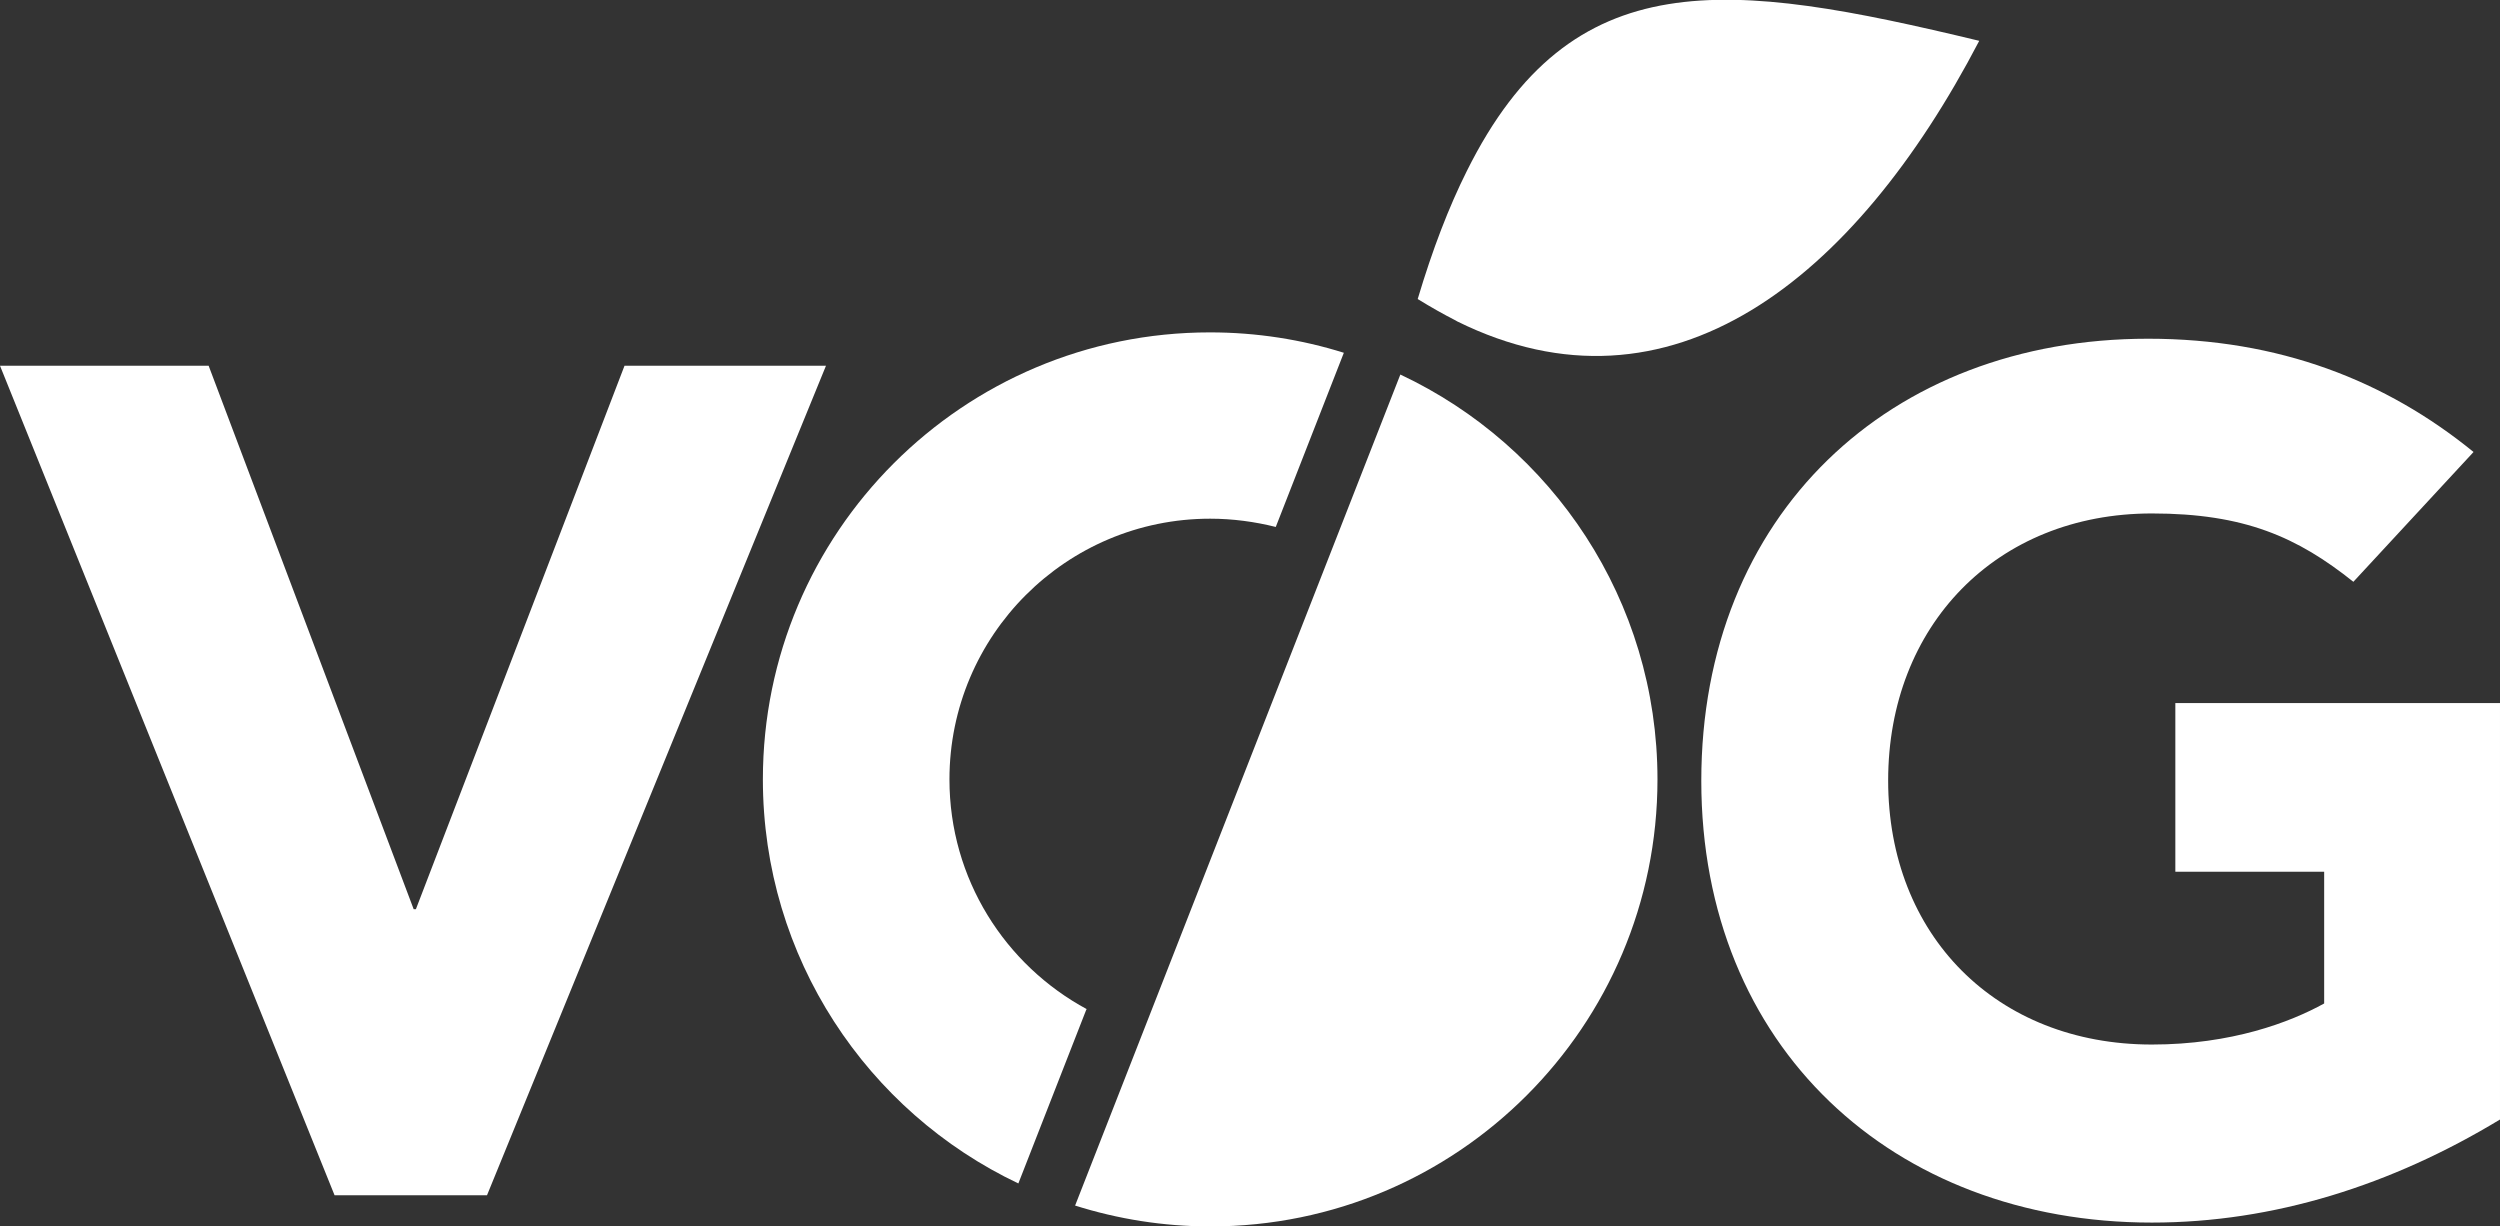 <?xml version="1.0" encoding="UTF-8"?>
<svg id="Ebene_1" data-name="Ebene 1" xmlns="http://www.w3.org/2000/svg" viewBox="0 0 90.71 44.5">
  <rect x="0" y="0" width="90.71" height="44.5" fill="#333333" stroke="none"/>
  <defs>
    <style>
      .cls-1 {
        fill: #fff;
      }
    </style>
  </defs>
  <g id="VOG-Colors-CMYK">
    <g>
      <g>
        <polygon class="cls-1" points="22.66 13.27 15.09 32.99 15.01 32.99 7.57 13.27 0 13.27 12.14 43.37 17.67 43.37 29.97 13.27 22.66 13.27"/>
        <g>
          <path class="cls-1" d="m90.71,25.51h-11.78v6.12h5.4v4.78c-1.23.68-3.36,1.49-6.25,1.49-5.65,0-9.57-3.97-9.57-9.58s3.92-9.69,9.57-9.69c3.36,0,5.28.86,7.31,2.48l4.36-4.71c-3.18-2.59-7.05-4.11-11.81-4.11-9.39,0-16.21,6.39-16.21,16.04s6.95,16.03,16.35,16.03c4.42,0,8.7-1.36,12.63-3.74v-15.09Z"/>
          <path class="cls-1" d="m71.81,1.49c-4.52,8.67-11.22,13.99-18.94,10.17l-.05-.03c-.45-.23-.91-.49-1.38-.78.54-1.81,1.13-3.34,1.78-4.64,3.81-7.66,9.49-6.92,18.59-4.73"/>
        </g>
      </g>
      <g>
        <path class="cls-1" d="m39,43.74c1.55.49,3.2.76,4.92.76,8.96,0,16.22-7.26,16.22-16.22,0-6.5-3.82-12.1-9.33-14.69l-11.8,30.15Z"/>
        <path class="cls-1" d="m39.44,36.62c-2.97-1.6-4.99-4.73-4.99-8.34,0-5.23,4.24-9.46,9.46-9.46.82,0,1.62.11,2.38.3l2.47-6.32c-1.53-.48-3.16-.74-4.86-.74-8.96,0-16.22,7.26-16.22,16.22,0,6.47,3.79,12.06,9.27,14.66l2.47-6.32Z"/>
      </g>
    </g>
  </g>
</svg>